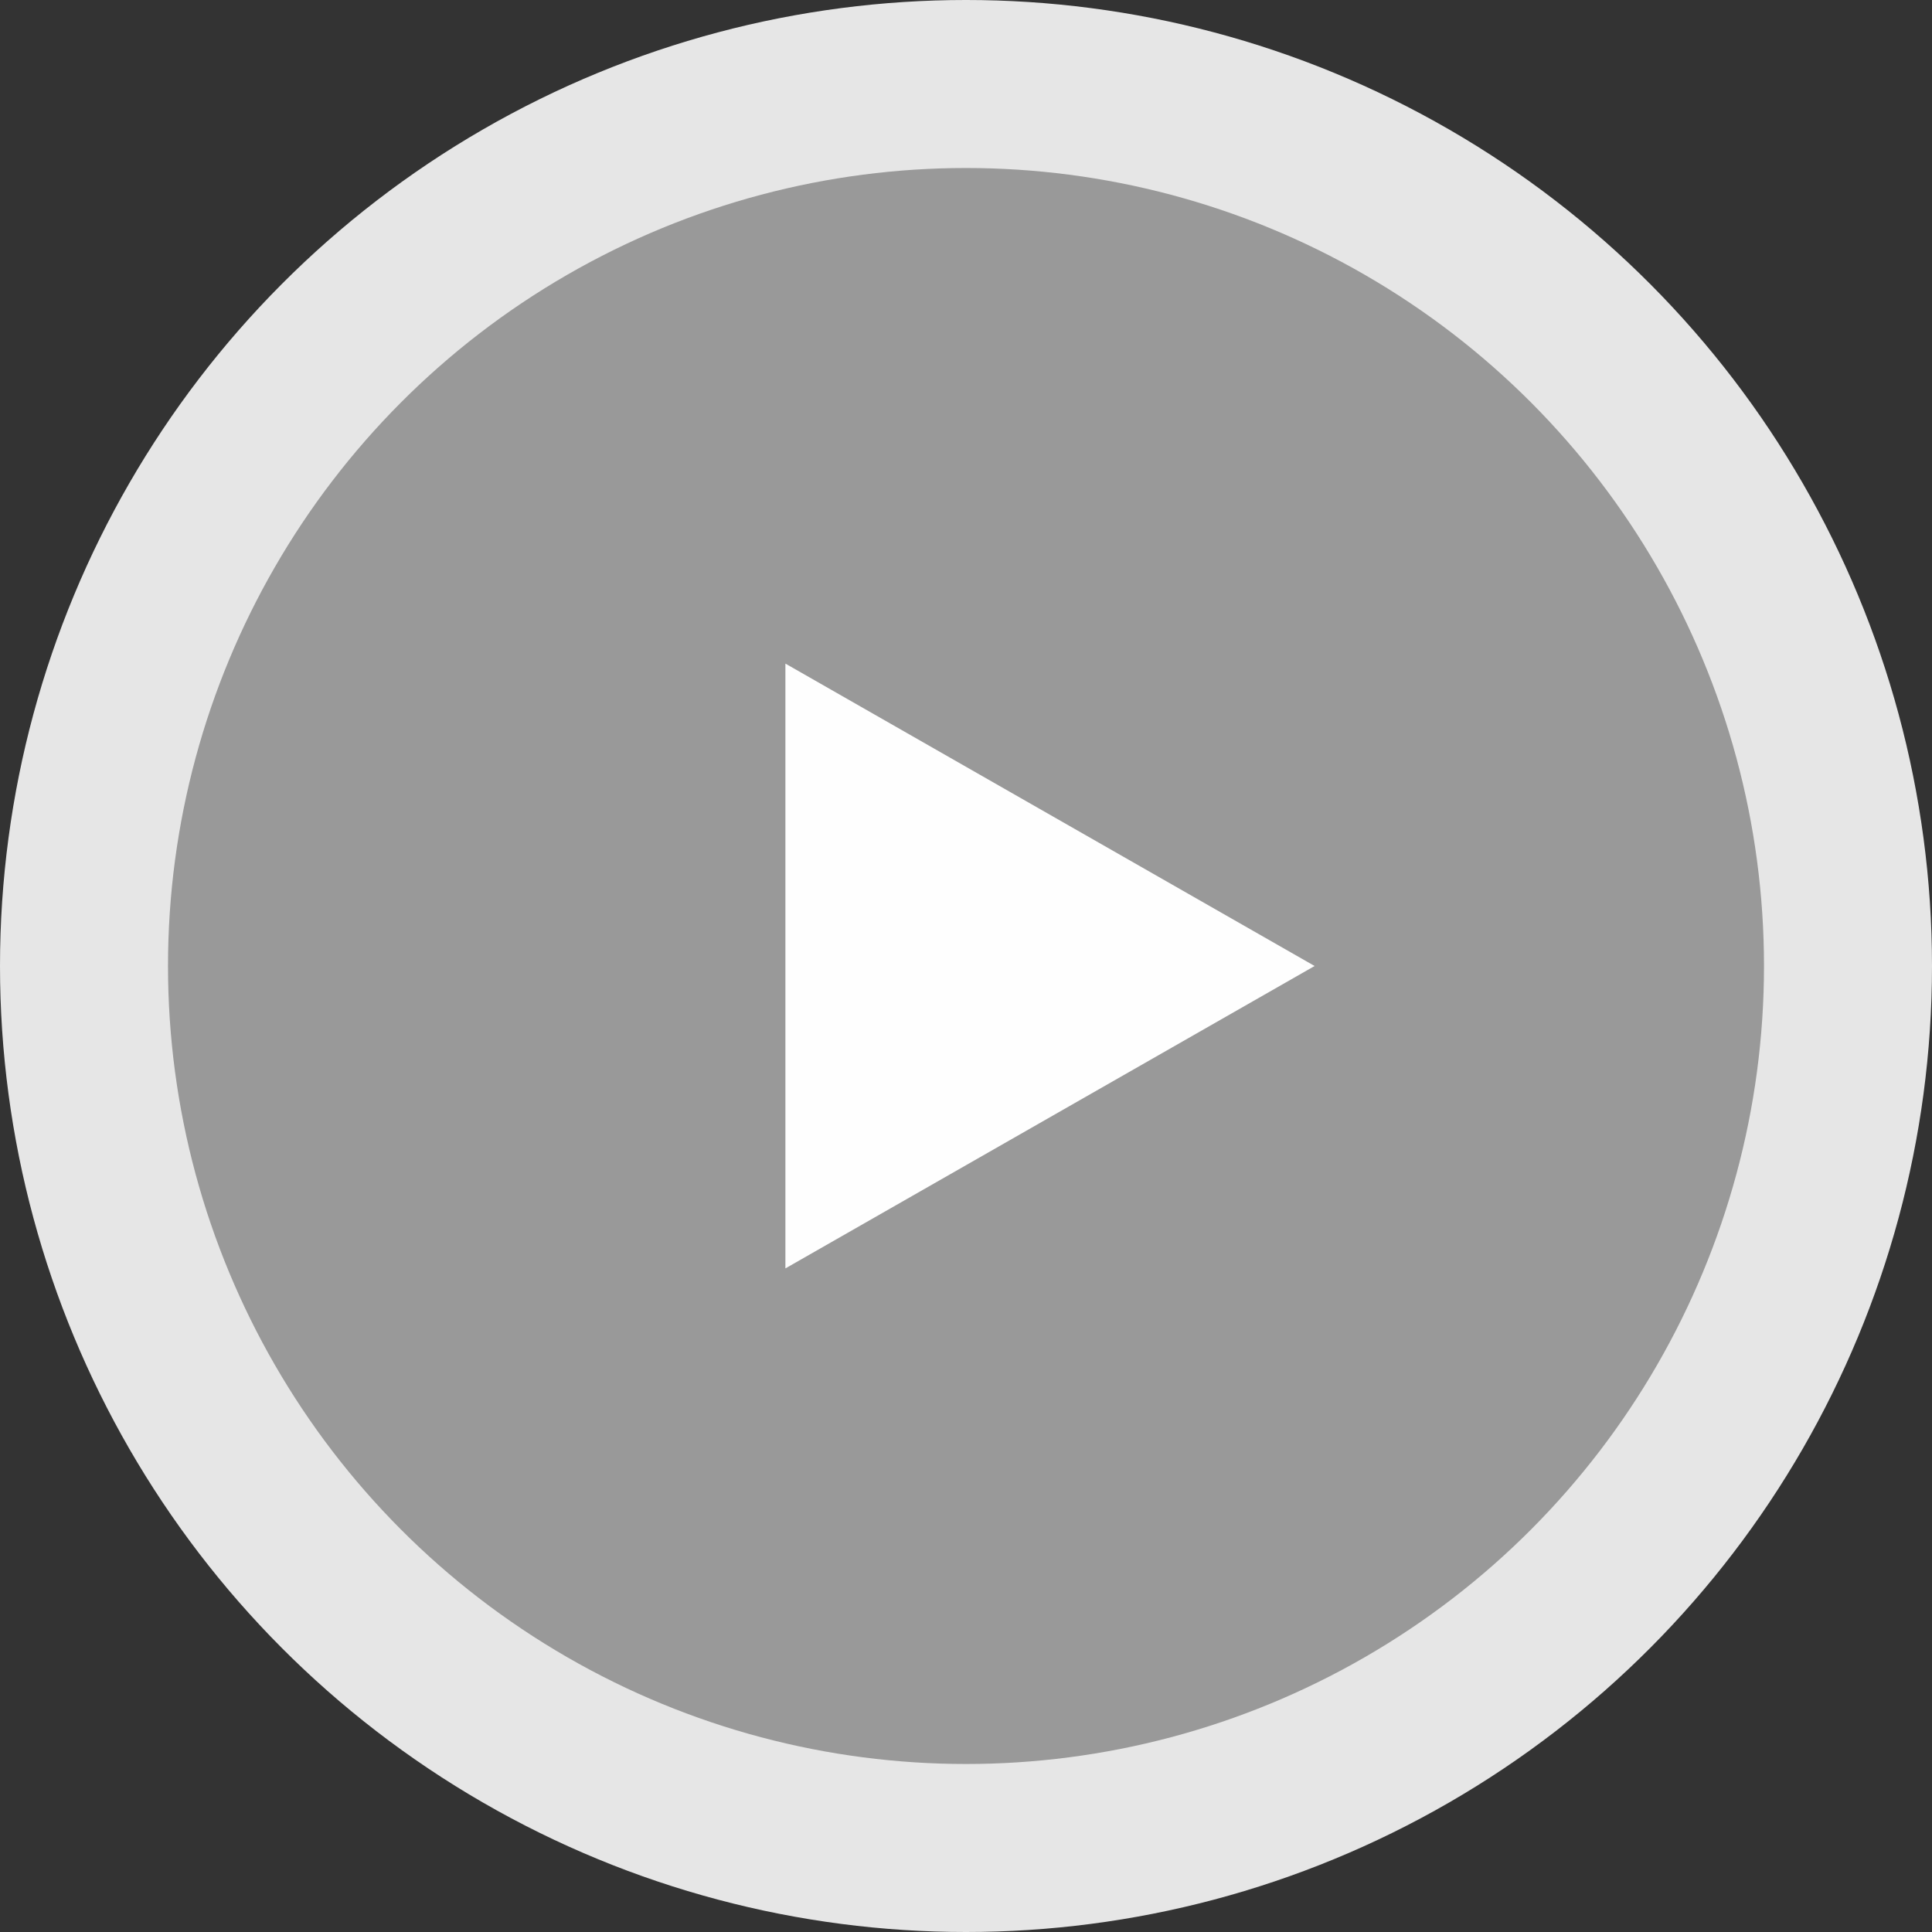 <?xml version="1.0" encoding="utf-8"?>
<!-- Generator: Adobe Illustrator 16.0.2, SVG Export Plug-In . SVG Version: 6.00 Build 0)  -->
<svg version="1.2" baseProfile="tiny" id="Слой_1"
	 xmlns="http://www.w3.org/2000/svg" xmlns:xlink="http://www.w3.org/1999/xlink" x="0px" y="0px" width="46px" height="46px"
	 viewBox="-282 374 46 46" xml:space="preserve">
<rect x="-282" y="374" width="46" height="46" fill="#333333" stroke="none"/>
<circle fill="#E6E6E6" cx="-259" cy="397" r="23"/>
<circle fill="#999999" cx="-259" cy="397" r="19"/>
<polygon fill="#FEFEFE" points="-263.3,404.2 -263.3,389.8 -250.7,397 "/>
</svg>
